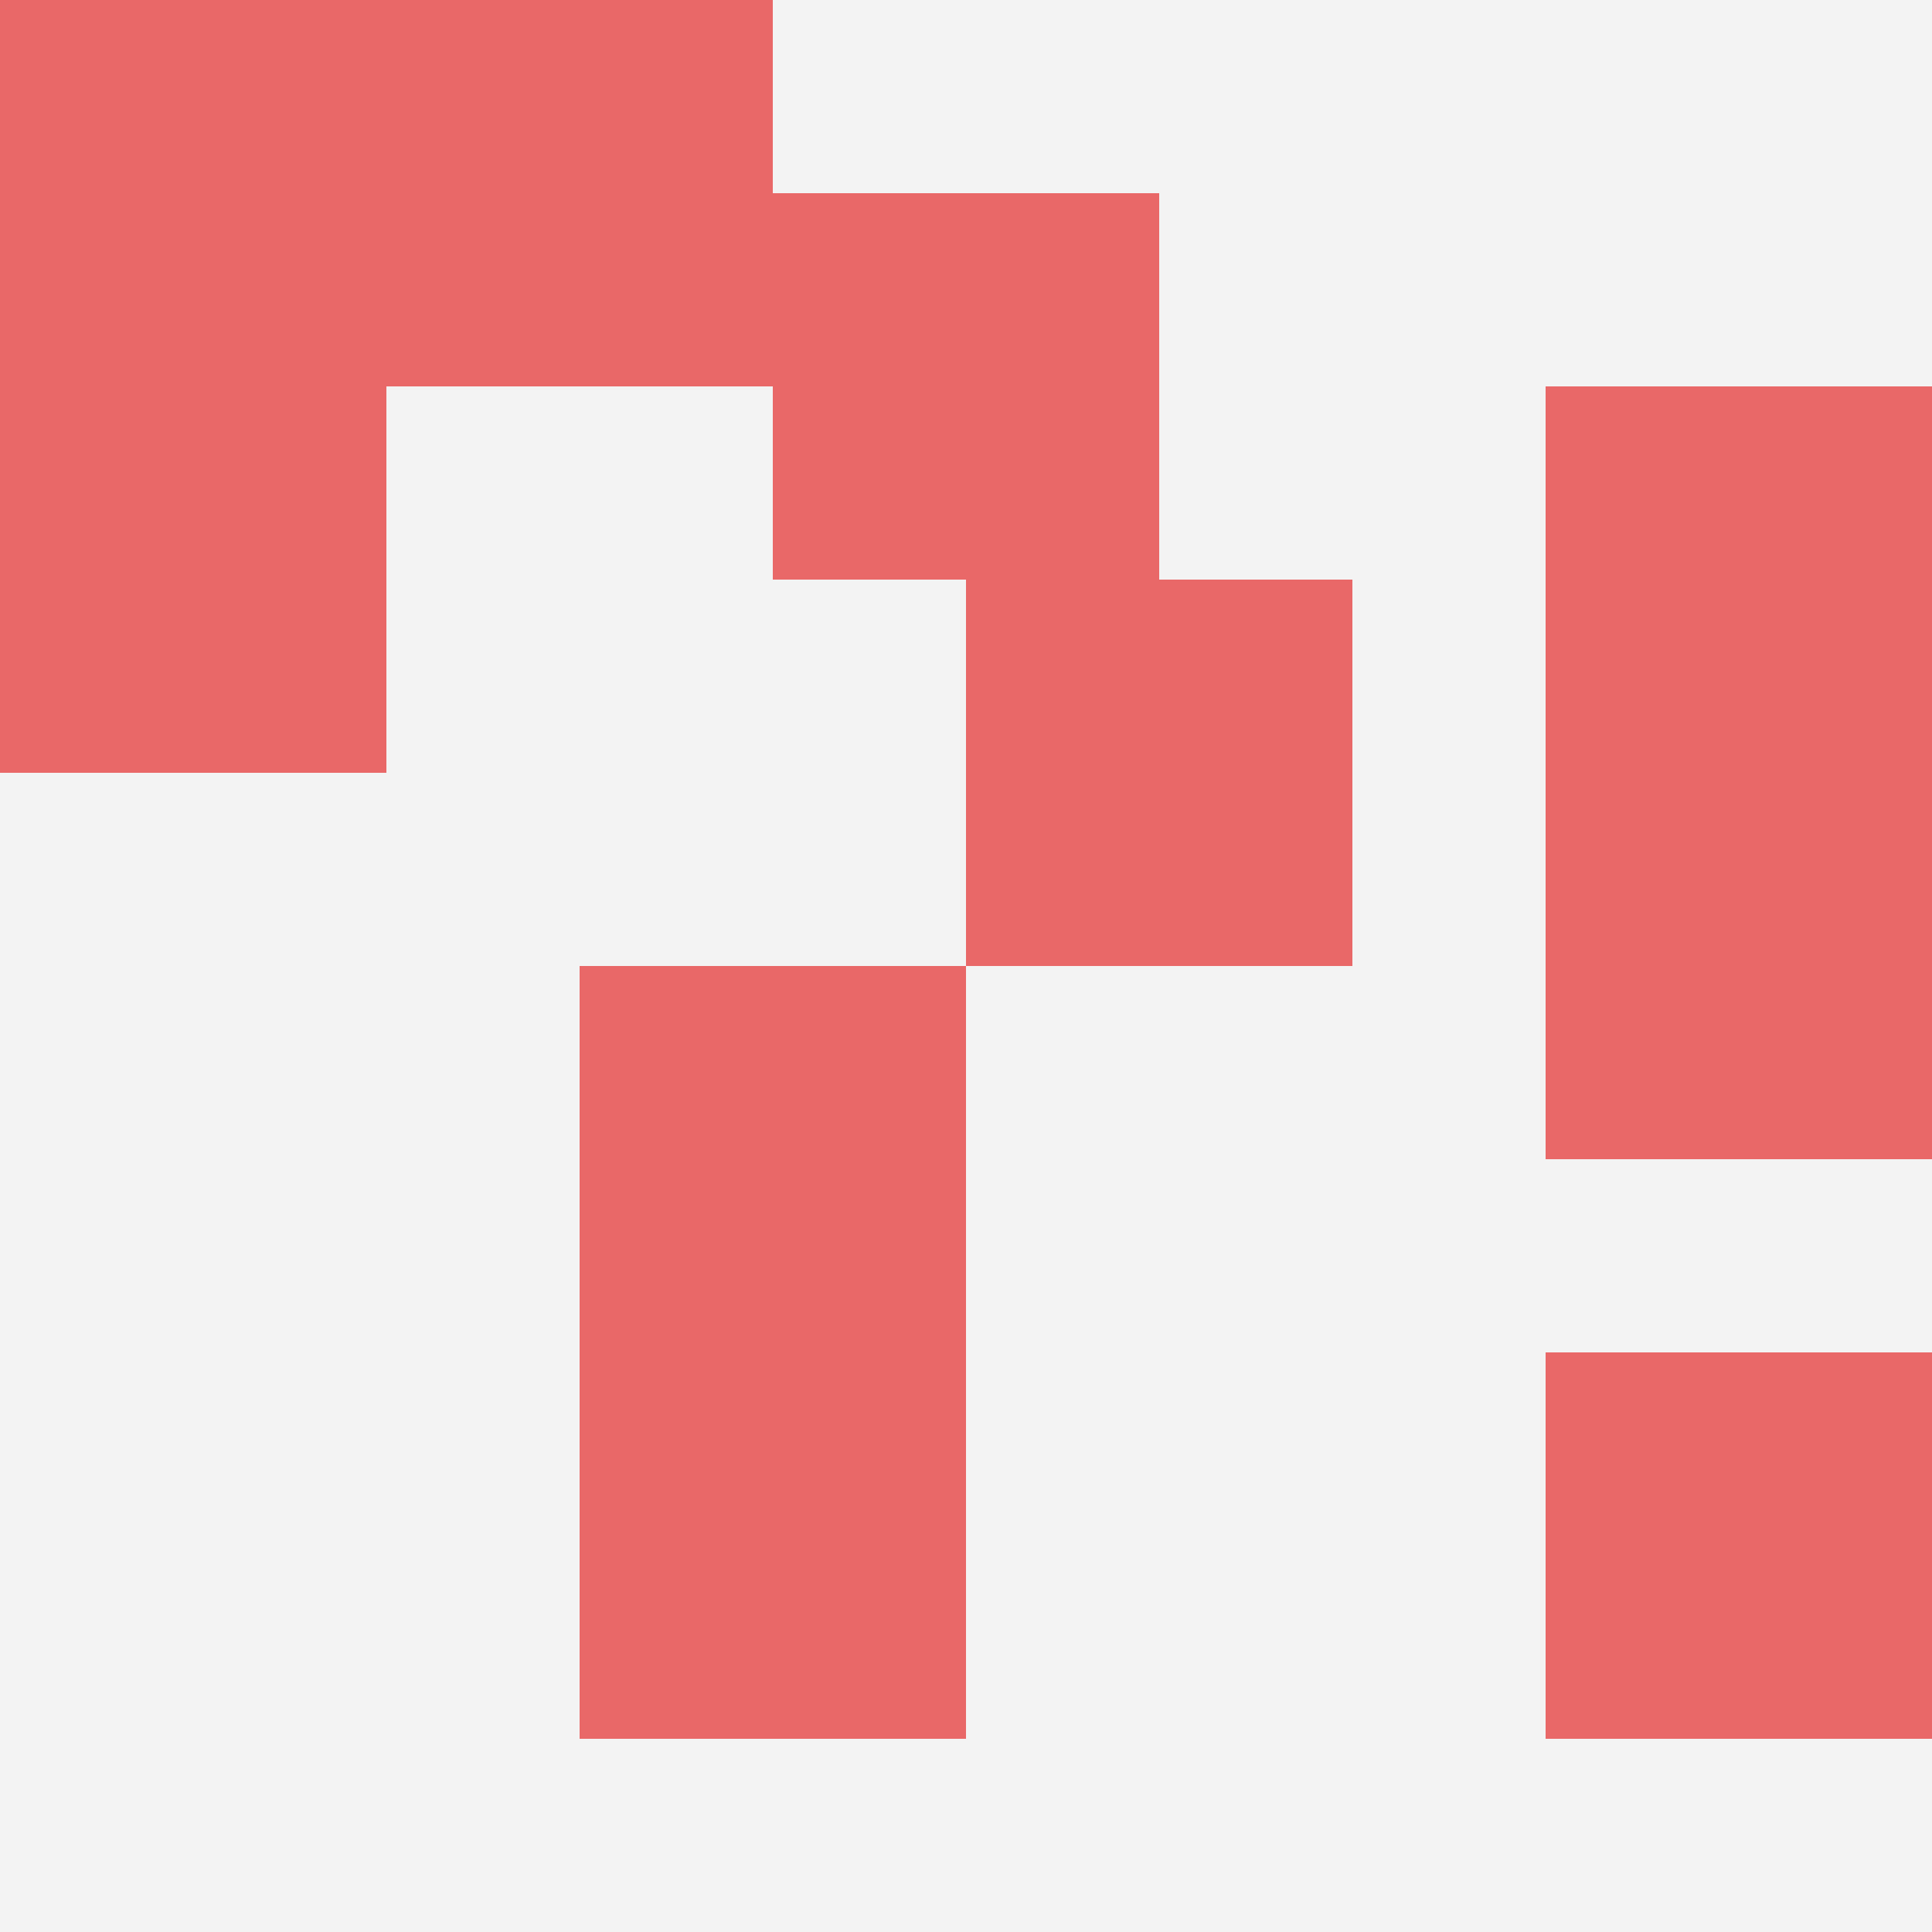 <svg id="ten-svg" xmlns="http://www.w3.org/2000/svg" preserveAspectRatio="xMinYMin meet" viewBox="0 0 10 10"> <rect x="0" y="0" width="10" height="10" fill="#F3F3F3"/><rect class="t" x="8" y="4"/><rect class="t" x="0" y="2"/><rect class="t" x="4" y="1"/><rect class="t" x="2" y="0"/><rect class="t" x="3" y="5"/><rect class="t" x="0" y="0"/><rect class="t" x="3" y="7"/><rect class="t" x="8" y="7"/><rect class="t" x="5" y="3"/><rect class="t" x="8" y="2"/><style>.t{width:2px;height:2px;fill:#E96868} #ten-svg{shape-rendering:crispedges;}</style></svg>